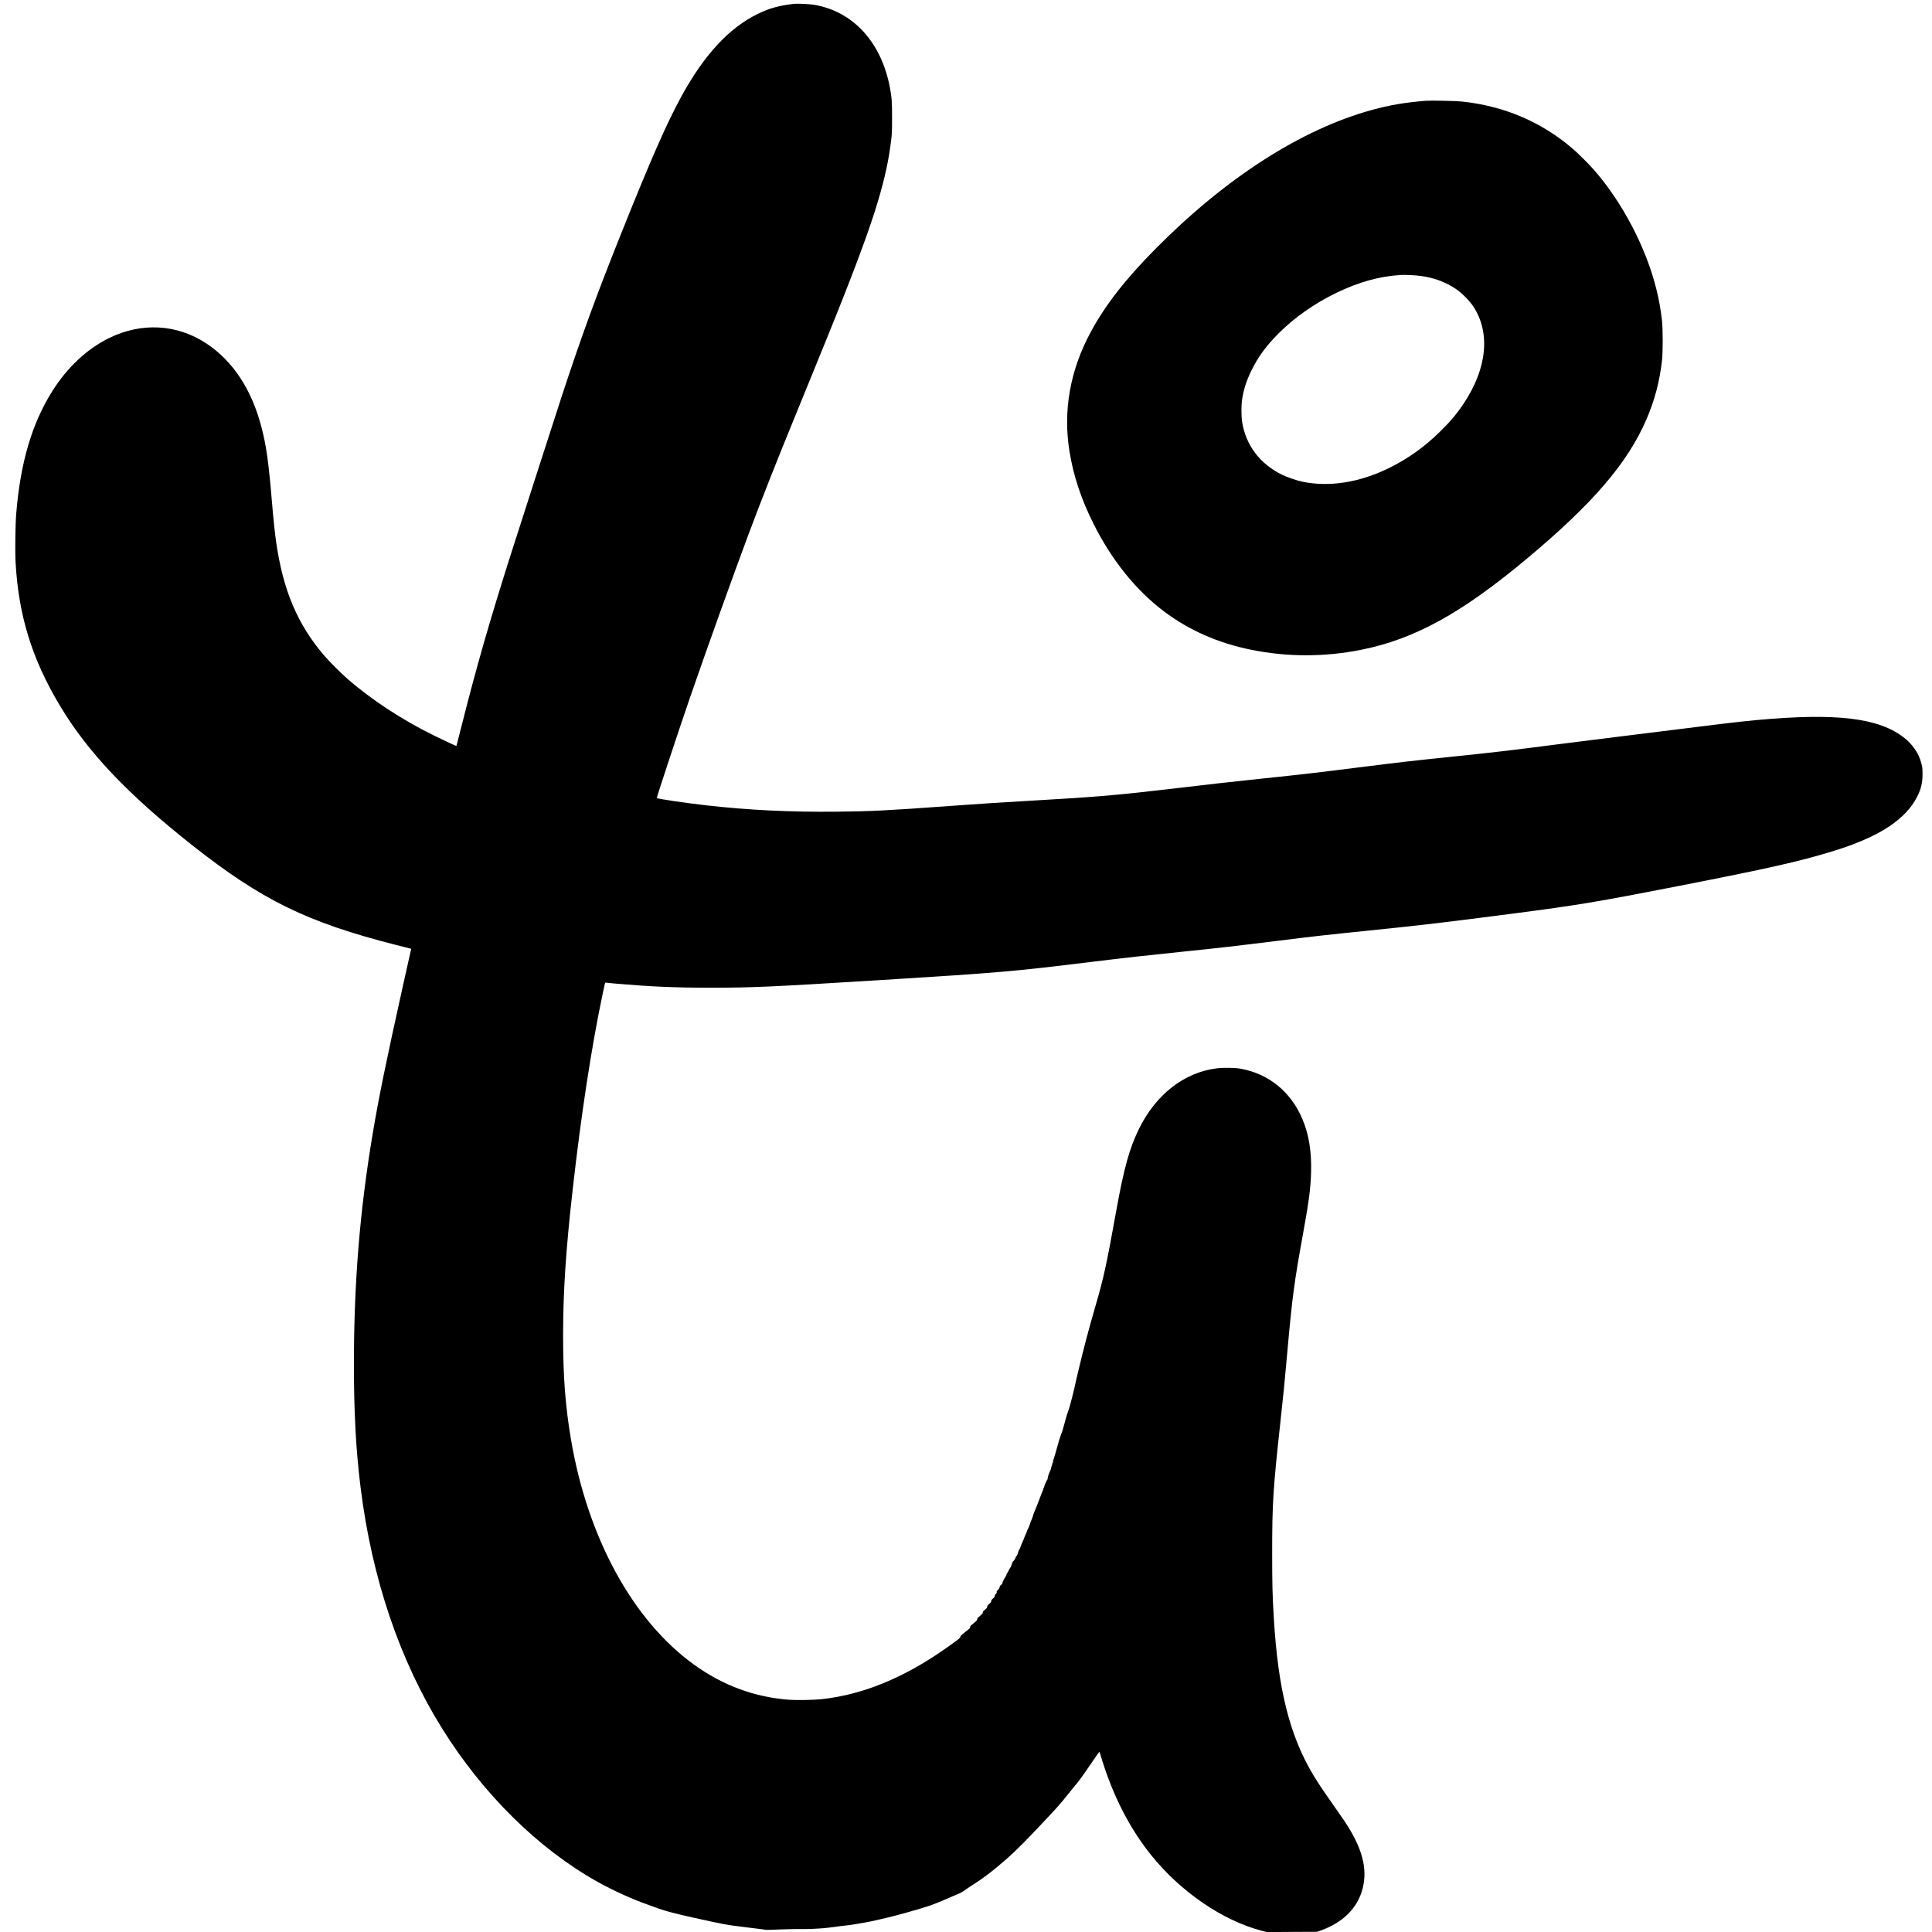 <?xml version="1.0" standalone="no"?>
<!DOCTYPE svg PUBLIC "-//W3C//DTD SVG 20010904//EN"
 "http://www.w3.org/TR/2001/REC-SVG-20010904/DTD/svg10.dtd">
<svg version="1.0" xmlns="http://www.w3.org/2000/svg"
 width="4824pt" height="4824pt" viewBox="0 0 4824 4824"
 preserveAspectRatio="xMidYMid meet">
<g transform="translate(0,4824) scale(0.1,-0.1)"
fill="#000000" stroke="none">
<path d="M19820 48144 c-373 -44 -611 -110 -905 -254 -712 -348 -1332 -1018
-1899 -2053 -369 -673 -767 -1580 -1506 -3427 -625 -1561 -991 -2565 -1484
-4065 -136 -416 -1104 -3419 -1279 -3970 -520 -1635 -861 -2826 -1223 -4264
-68 -272 -125 -496 -127 -497 -5 -4 -365 163 -572 266 -802 397 -1565 898
-2157 1417 -161 141 -448 428 -572 573 -667 780 -1026 1625 -1200 2830 -33
228 -69 569 -106 1010 -84 997 -137 1375 -256 1843 -242 951 -714 1671 -1384
2113 -734 484 -1621 531 -2435 129 -543 -268 -1034 -727 -1405 -1315 -512
-811 -799 -1781 -905 -3065 -22 -262 -31 -943 -16 -1215 73 -1325 410 -2417
1104 -3575 697 -1164 1687 -2209 3297 -3482 1744 -1378 2876 -1932 5105 -2499
165 -42 316 -80 336 -85 l36 -9 -209 -937 c-416 -1871 -600 -2773 -752 -3678
-322 -1919 -469 -3723 -469 -5760 0 -1219 51 -2156 168 -3090 285 -2270 976
-4308 2038 -6010 1021 -1636 2400 -2996 3878 -3823 374 -209 884 -441 1249
-567 69 -24 193 -69 275 -100 149 -56 448 -134 855 -224 842 -185 803 -178
1345 -245 l510 -64 400 14 c220 7 417 10 437 7 20 -3 159 0 310 6 207 9 332
20 520 46 136 19 262 35 280 35 54 0 534 79 668 110 69 16 226 52 350 80 254
58 842 223 1090 306 91 31 275 104 410 164 135 59 265 115 290 125 64 24 146
70 210 119 30 23 122 84 203 136 180 113 370 253 577 425 335 278 536 470 959
915 508 535 625 665 821 915 69 87 169 211 223 274 55 66 195 261 322 450 129
193 226 329 229 320 3 -8 28 -90 57 -184 281 -916 695 -1724 1222 -2382 737
-922 1783 -1641 2762 -1899 l133 -35 629 3 628 3 80 28 c567 199 937 568 1060
1057 126 503 -14 1019 -458 1685 -44 66 -176 256 -293 421 -225 318 -377 547
-486 729 -587 984 -876 2134 -982 3915 -34 561 -41 830 -41 1635 0 1227 22
1580 204 3245 76 695 109 1019 171 1725 123 1386 175 1778 394 2981 151 829
192 1146 203 1559 12 512 -57 934 -216 1311 -288 681 -835 1129 -1538 1259
-138 26 -440 31 -603 10 -816 -103 -1522 -655 -1945 -1520 -234 -480 -371
-972 -560 -2020 -250 -1387 -314 -1681 -532 -2430 -166 -571 -285 -1024 -423
-1605 -28 -118 -55 -235 -61 -260 -6 -25 -21 -94 -34 -155 -13 -60 -38 -162
-55 -225 -17 -63 -41 -151 -52 -195 -11 -44 -36 -123 -55 -175 -19 -52 -45
-135 -57 -185 -50 -193 -86 -315 -110 -368 -13 -30 -35 -94 -49 -143 -39 -139
-89 -315 -103 -364 -7 -25 -22 -72 -33 -104 -12 -33 -21 -69 -21 -82 0 -13 -4
-26 -10 -29 -5 -3 -10 -19 -10 -35 0 -16 -5 -32 -10 -35 -6 -3 -10 -18 -10
-33 0 -15 -12 -52 -26 -82 -35 -75 -63 -159 -64 -192 0 -14 -3 -28 -7 -30 -10
-4 -58 -109 -75 -163 -6 -22 -16 -44 -20 -49 -4 -6 -8 -18 -8 -28 0 -11 -10
-38 -22 -61 -11 -23 -31 -71 -43 -107 -13 -36 -37 -101 -55 -145 -18 -44 -43
-108 -56 -143 -13 -34 -32 -79 -42 -100 -11 -20 -27 -66 -37 -102 -9 -36 -26
-83 -37 -105 -12 -22 -29 -68 -39 -102 -10 -35 -31 -89 -48 -120 -17 -31 -31
-63 -31 -71 0 -8 -13 -40 -28 -71 -16 -31 -32 -69 -36 -84 -4 -15 -24 -65 -45
-110 -21 -45 -46 -106 -55 -135 -10 -28 -21 -52 -24 -52 -7 0 -25 -46 -44
-115 -6 -22 -20 -46 -30 -53 -10 -7 -18 -20 -18 -28 0 -20 -48 -94 -65 -101
-8 -3 -15 -13 -15 -22 0 -9 -6 -28 -14 -42 -7 -14 -16 -39 -20 -55 -4 -16 -18
-40 -30 -54 -13 -14 -26 -37 -30 -52 -3 -14 -17 -40 -31 -56 -14 -17 -25 -40
-25 -52 0 -12 -11 -36 -25 -54 -14 -18 -25 -36 -25 -40 0 -3 -11 -24 -25 -46
-14 -22 -25 -50 -25 -64 0 -15 -12 -33 -35 -50 -25 -19 -35 -35 -35 -54 0 -19
-12 -40 -40 -67 -30 -29 -38 -44 -34 -60 4 -16 -2 -28 -20 -43 -17 -13 -26
-30 -26 -47 0 -20 -12 -38 -45 -67 -32 -28 -45 -47 -45 -66 0 -20 -13 -38 -50
-70 -38 -33 -50 -50 -50 -71 0 -22 -12 -38 -55 -72 -42 -34 -55 -50 -55 -71 0
-22 -15 -39 -70 -85 -55 -46 -70 -64 -70 -85 0 -23 -17 -41 -91 -100 -75 -61
-90 -77 -86 -96 4 -20 -14 -38 -119 -119 -101 -79 -124 -101 -124 -122 -1 -28
-66 -80 -400 -313 -1023 -716 -2042 -1131 -3050 -1243 -199 -22 -636 -31 -830
-16 -861 66 -1648 356 -2368 875 -1530 1101 -2661 3172 -3076 5631 -140 829
-196 1569 -196 2585 0 1092 68 2133 241 3659 209 1855 465 3529 740 4841 72
340 66 319 87 314 9 -2 121 -13 247 -24 896 -77 1478 -102 2370 -102 1044 0
1485 20 4265 192 2959 184 3282 212 5229 451 861 105 1389 164 2266 254 1003
103 1270 134 2446 280 823 103 1274 153 2179 245 1325 134 1967 210 3700 436
1564 203 2072 288 4070 679 2281 446 3043 618 3891 880 1135 351 1796 784
2085 1365 94 188 129 343 128 560 -1 136 -4 167 -28 254 -38 139 -80 236 -147
335 -110 165 -219 272 -399 393 -680 455 -1839 547 -3985 317 -154 -16 -761
-90 -1350 -164 -588 -74 -1367 -171 -1730 -215 -363 -44 -991 -123 -1395 -175
-1359 -175 -1624 -206 -2775 -325 -926 -96 -1260 -134 -2180 -250 -1199 -151
-1423 -177 -2545 -295 -838 -89 -1092 -117 -2050 -230 -1526 -180 -1983 -220
-3635 -315 -855 -49 -1288 -77 -2080 -135 -1566 -114 -1943 -133 -2840 -142
-1143 -11 -2163 39 -3216 157 -539 61 -1249 166 -1249 185 0 35 572 1766 838
2535 416 1202 1034 2928 1417 3955 343 921 719 1875 1250 3170 647 1580 945
2315 1210 2990 741 1890 1021 2819 1137 3775 19 160 22 236 22 560 1 395 -7
506 -55 760 -215 1130 -919 1897 -1894 2061 -115 19 -420 33 -505 23z"/>
<path d="M35605 45724 c-508 -40 -911 -108 -1350 -229 -1761 -483 -3645 -1692
-5401 -3466 -752 -759 -1250 -1398 -1613 -2067 -522 -961 -704 -1979 -535
-3005 99 -604 289 -1177 594 -1788 456 -914 1066 -1672 1770 -2200 628 -471
1350 -787 2175 -954 903 -182 1829 -182 2740 0 1342 269 2505 909 4152 2286
1638 1370 2501 2376 2971 3464 205 474 327 933 389 1460 25 213 25 805 0 1020
-35 294 -74 510 -142 785 -256 1029 -842 2149 -1548 2960 -133 152 -403 421
-547 544 -782 668 -1704 1059 -2765 1172 -142 15 -766 27 -890 18z m-123
-4375 c334 -47 604 -148 864 -320 145 -96 343 -293 437 -435 438 -661 350
-1551 -239 -2434 -167 -251 -333 -448 -591 -700 -389 -383 -803 -677 -1278
-910 -733 -358 -1481 -476 -2150 -339 -149 31 -384 112 -521 179 -549 271
-899 737 -990 1320 -22 140 -22 408 0 555 38 254 109 472 236 730 166 339 372
618 679 925 400 398 889 741 1435 1006 563 272 1065 412 1606 448 111 7 379
-6 512 -25z"/>
</g>
</svg>
